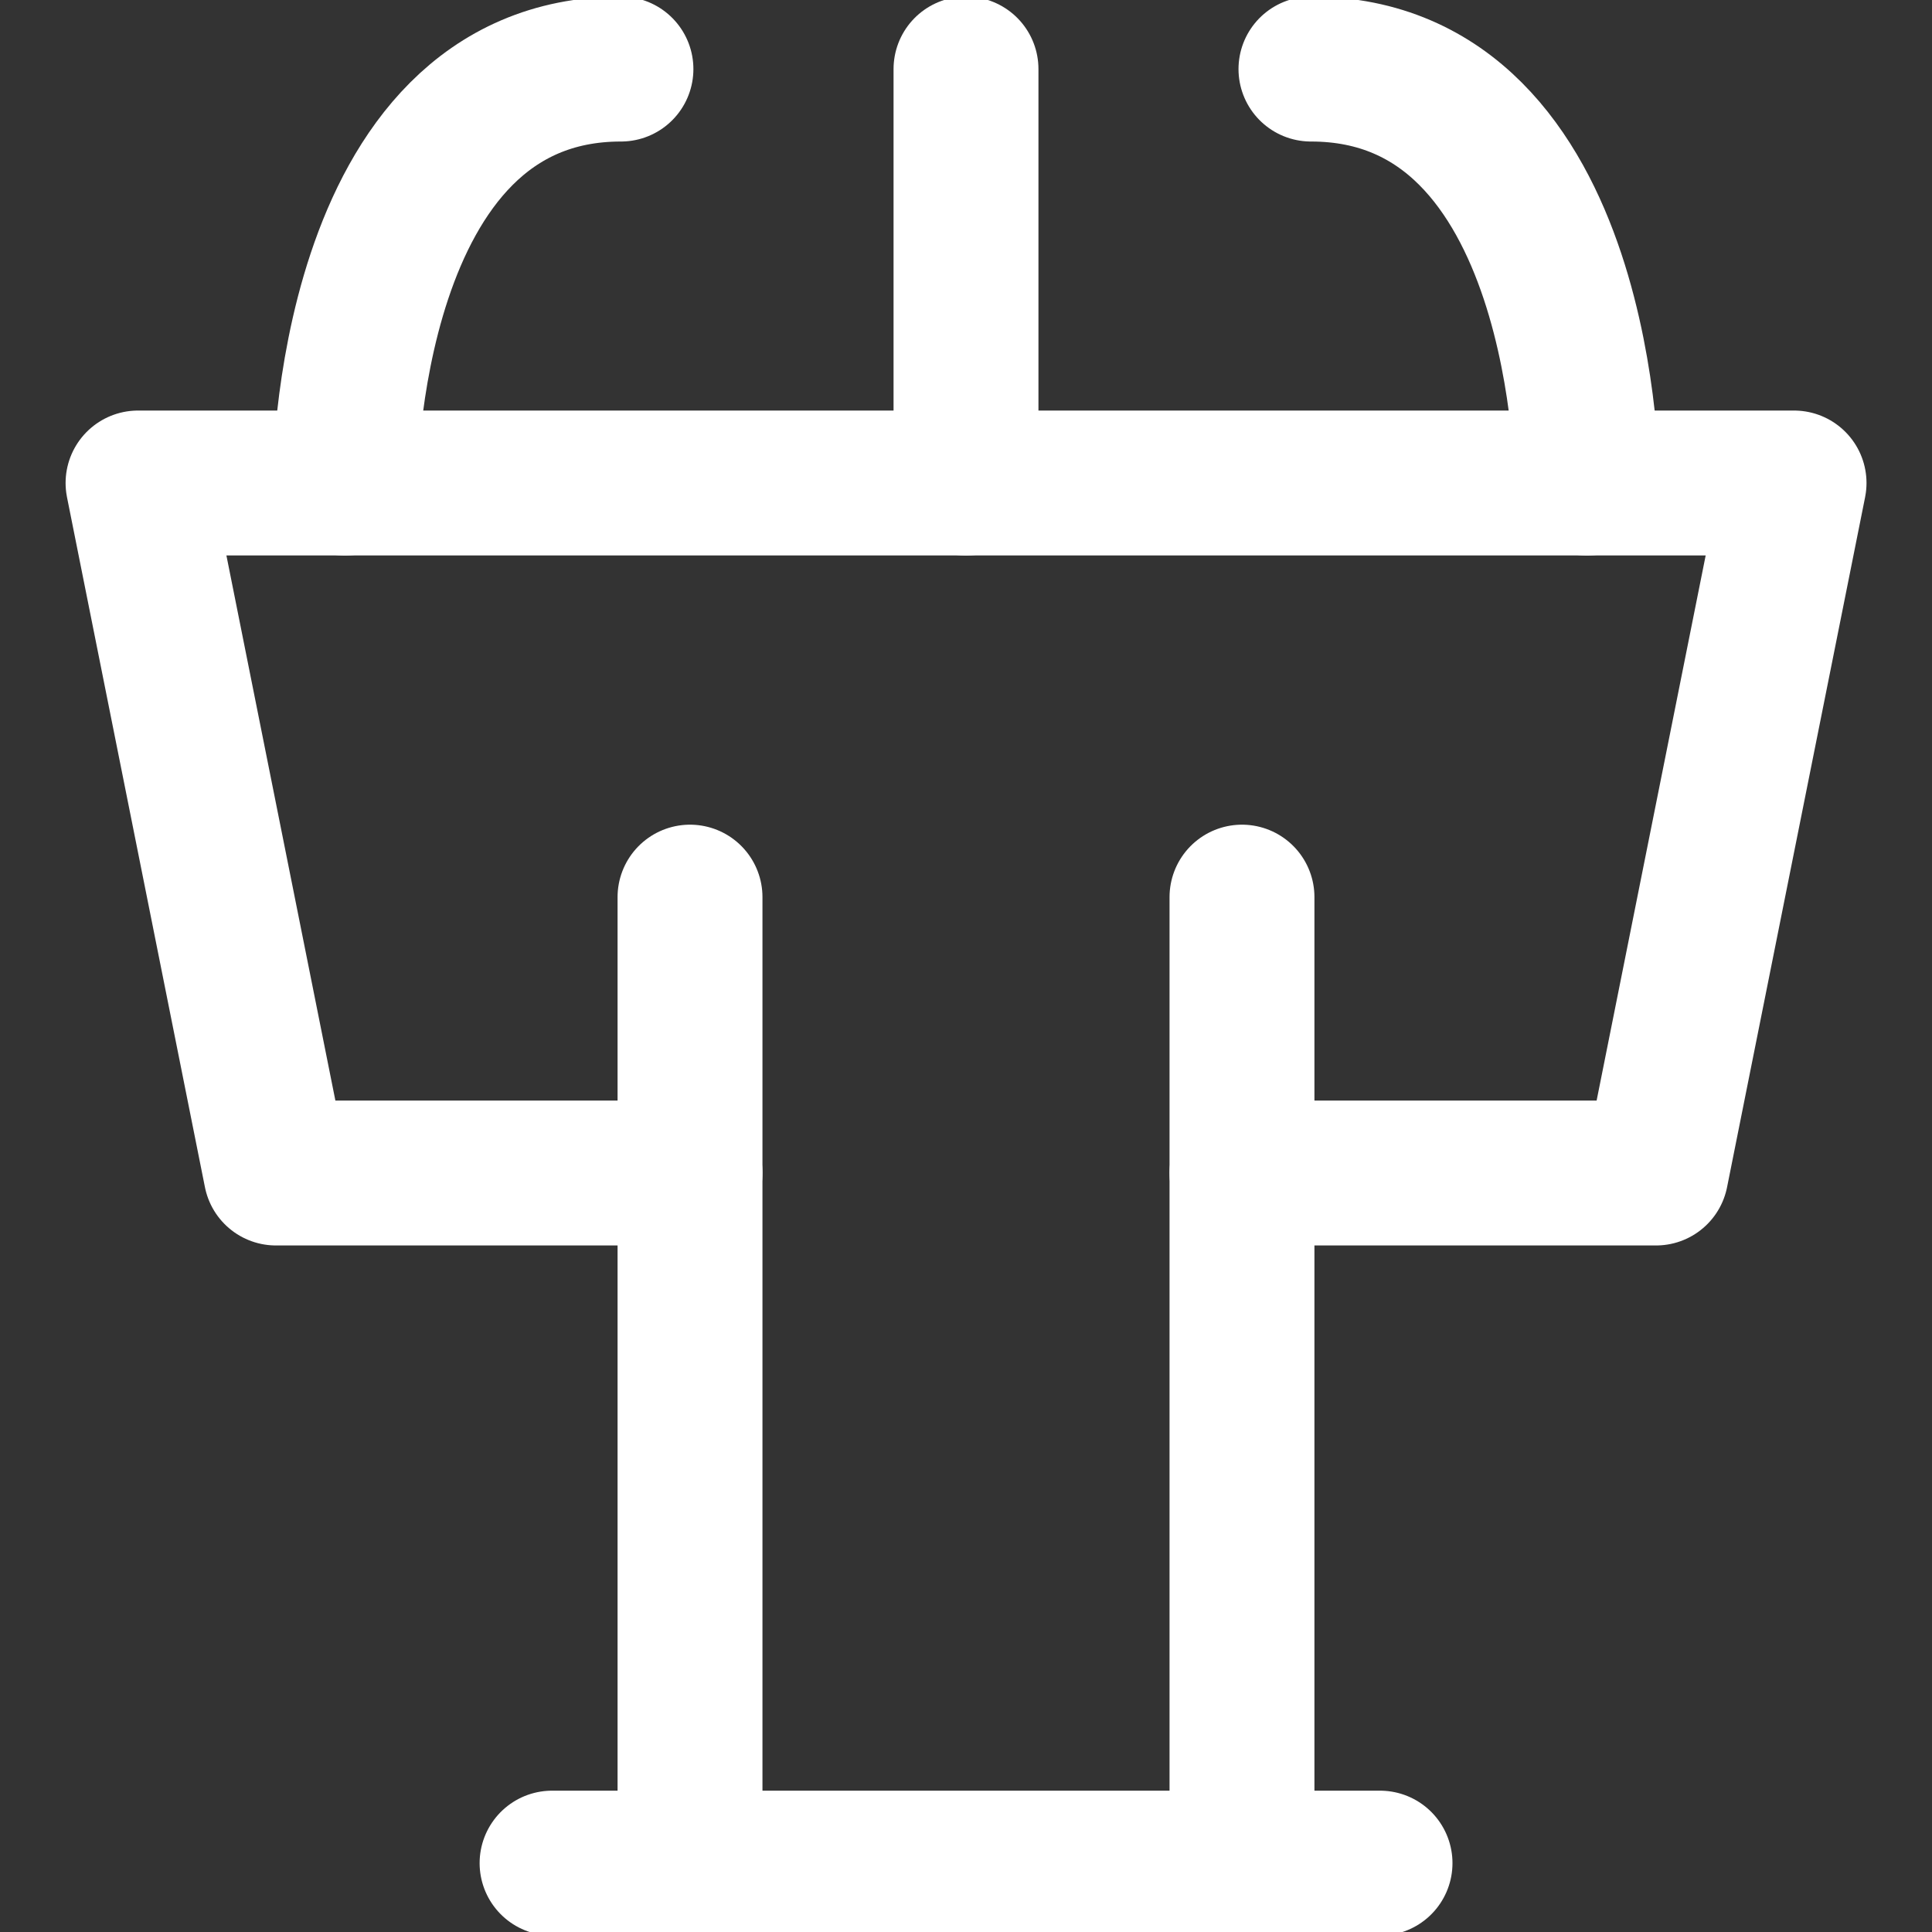 <svg width="20" height="20" viewBox="0 0 20 20" fill="none" xmlns="http://www.w3.org/2000/svg">
<rect x="0" y="0" width="20" height="20" fill="#333333" stroke="none"/>
<g clip-path="url(#clip0_1681_14114)">
<path d="M7.143 12.143H2.857L1.429 5H18.572L17.143 12.143H12.857" stroke="white" stroke-width="1.5" stroke-linecap="round" stroke-linejoin="round"/>
<path d="M10 5.001V0.715" stroke="white" stroke-width="1.5" stroke-linecap="round" stroke-linejoin="round"/>
<path d="M7.143 9.287V19.287" stroke="white" stroke-width="1.5" stroke-linecap="round" stroke-linejoin="round"/>
<path d="M12.857 9.287V19.287" stroke="white" stroke-width="1.5" stroke-linecap="round" stroke-linejoin="round"/>
<path d="M5.715 19.287H14.286" stroke="white" stroke-width="1.5" stroke-linecap="round" stroke-linejoin="round"/>
<path d="M3.571 5.001C3.571 5.001 3.571 0.715 6.428 0.715" stroke="white" stroke-width="1.5" stroke-linecap="round" stroke-linejoin="round"/>
<path d="M16.428 5.001C16.428 5.001 16.428 0.715 13.571 0.715" stroke="white" stroke-width="1.5" stroke-linecap="round" stroke-linejoin="round"/>
</g>
<defs>
<clipPath id="clip0_1681_14114">
<rect width="20" height="20" fill="white"/>
</clipPath>
</defs>
</svg>
